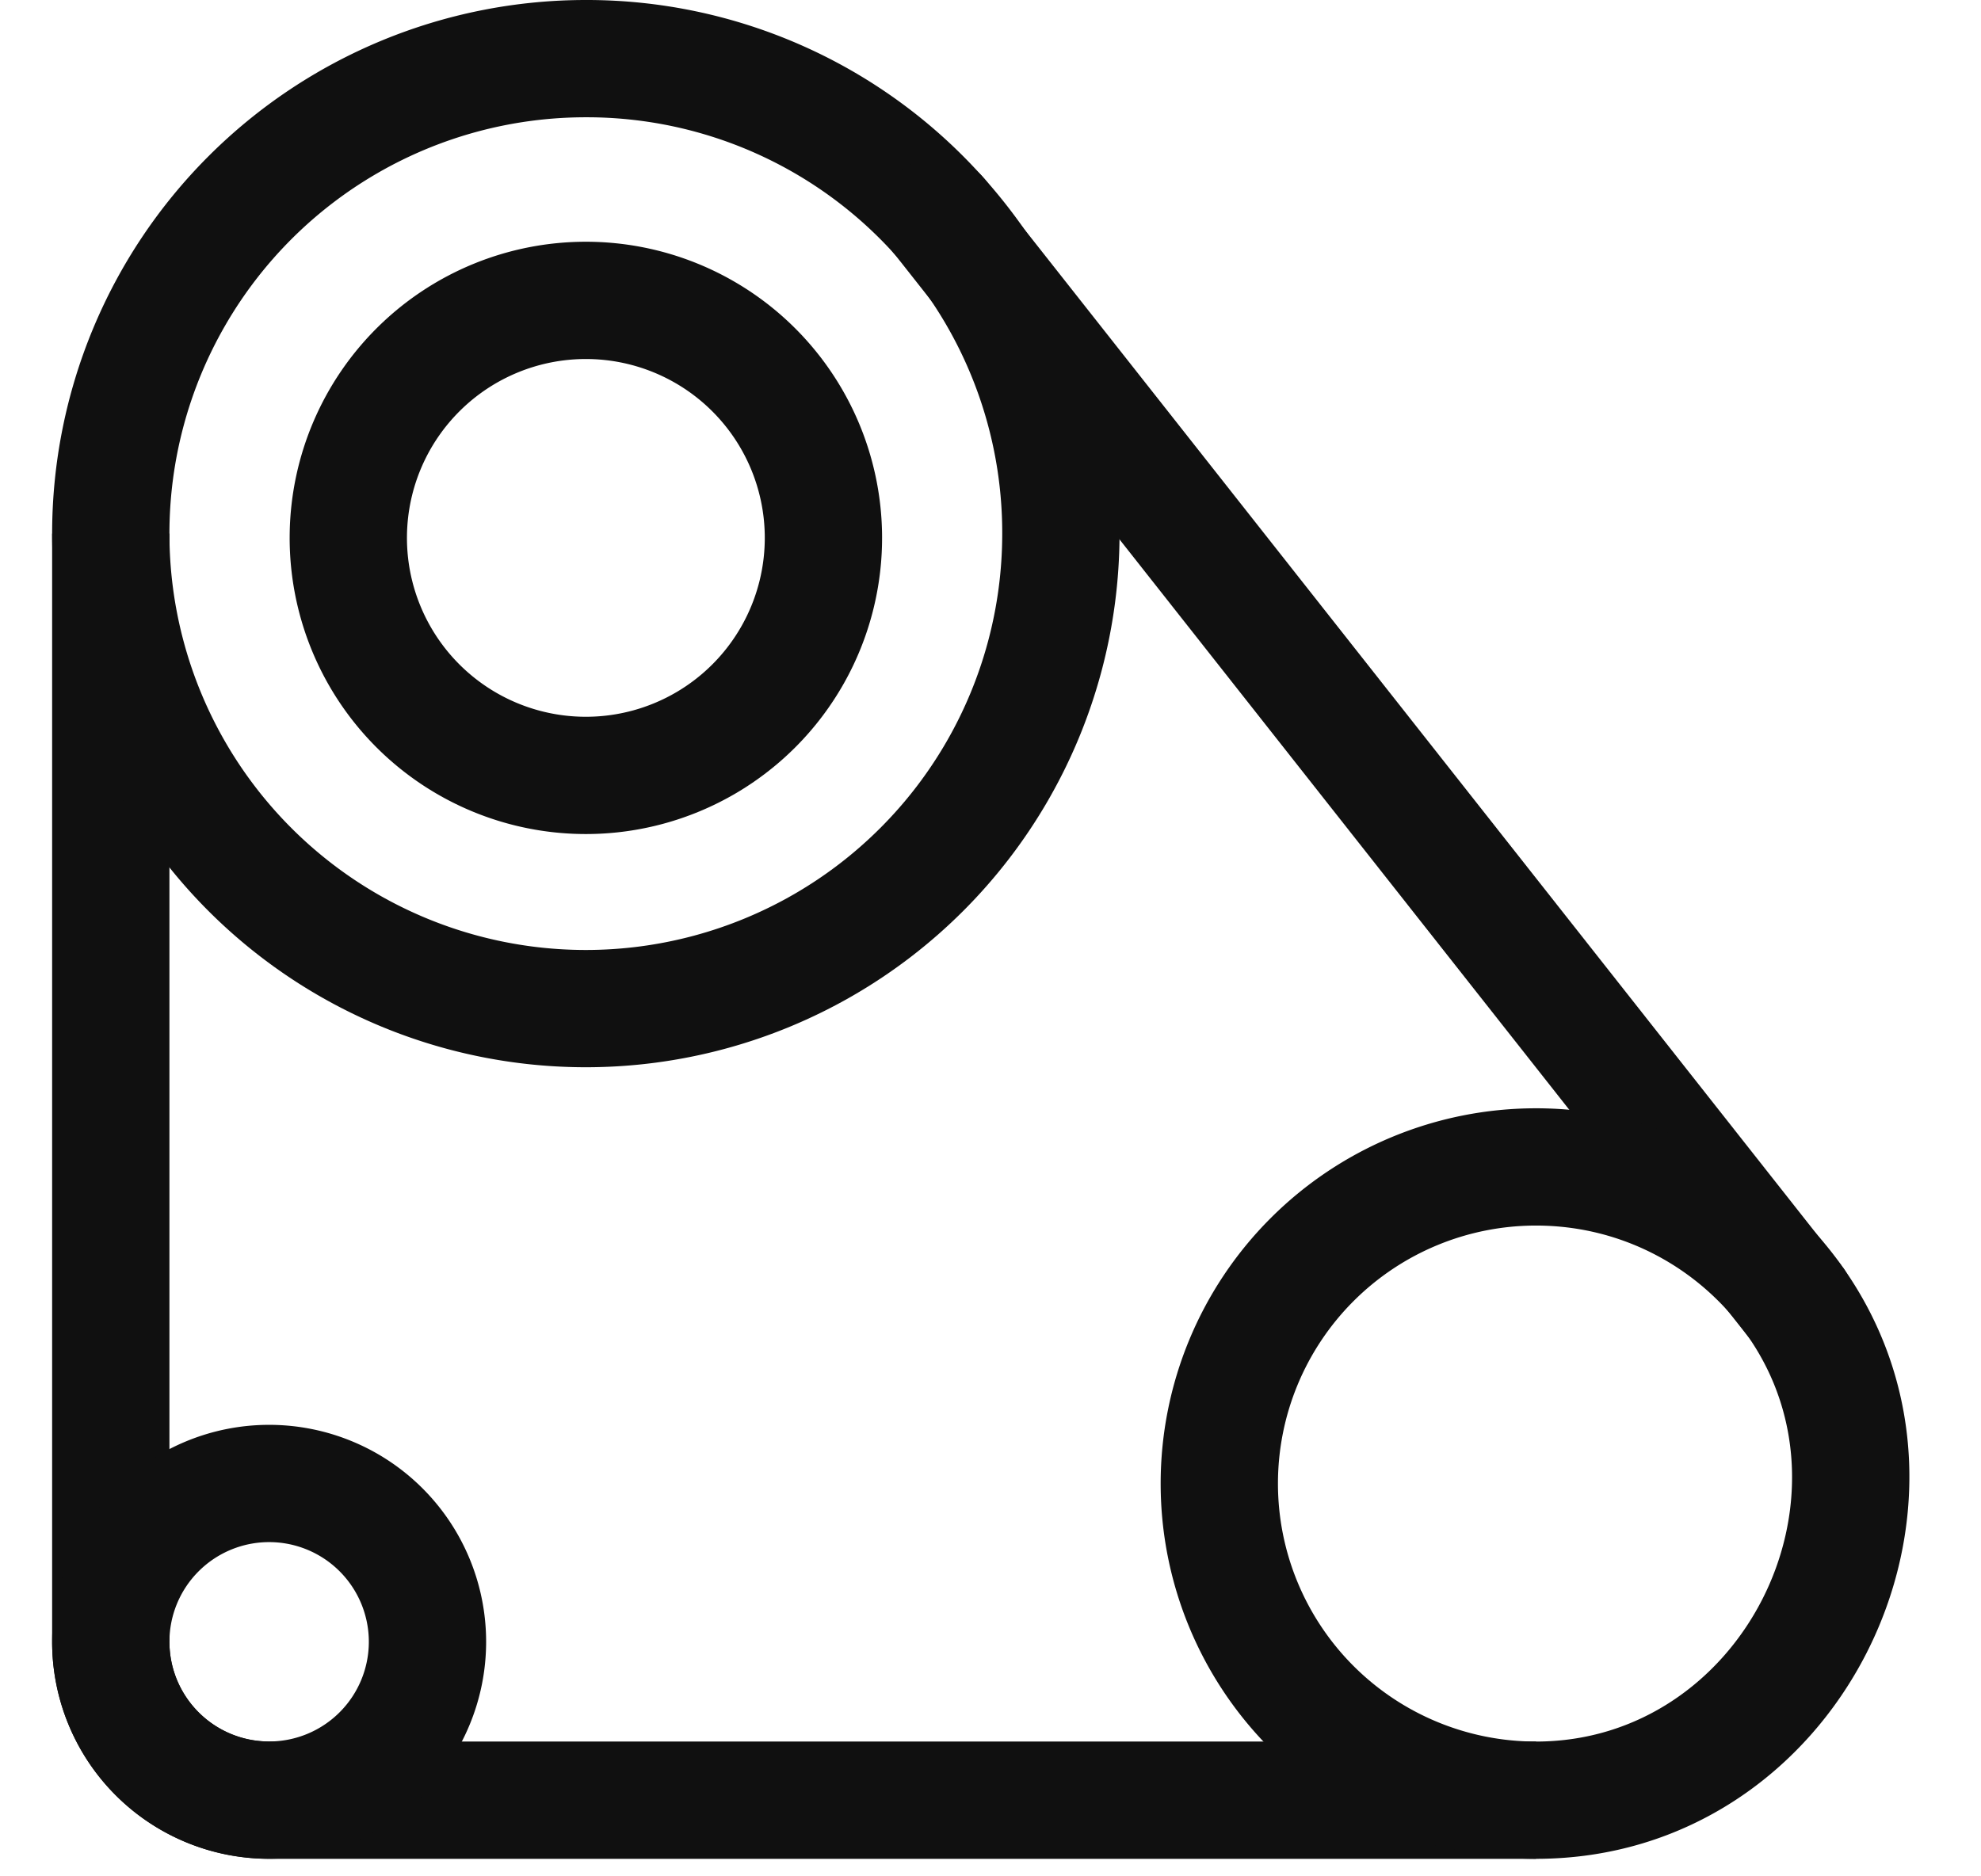 <svg width="19" height="18" viewBox="0 0 24 24" fill="none" xmlns="http://www.w3.org/2000/svg">
  <path fill="#101010" d="m11.354 2.775.589-.464-.03-.036zM22.29 16.65l.614-.432-.025-.033zM2.775 22.276c-.704 0-1.275-.57-1.275-1.275H0a2.775 2.775 0 0 0 2.775 2.775zM1.5 6.826A5.325 5.325 0 0 1 6.825 1.5V0A6.825 6.825 0 0 0 0 6.825zm17.476 15.45h-16.2v1.5h16.2zM0 6.826V21h1.5V6.825H0ZM6.825 1.5a5.3 5.3 0 0 1 3.97 1.775l1.117-1A6.8 6.8 0 0 0 6.825 0zm3.94 1.74 10.937 13.873 1.178-.929L11.943 2.311l-1.178.928Zm10.913 13.84c1.479 2.103-.08 5.196-2.702 5.196v1.5c3.858 0 6.094-4.48 3.929-7.559z"/>
  <path fill="#101010" d="M21.678 17.08a.75.75 0 1 0 1.227-.863zm-2.702 5.196a3.3 3.3 0 0 1-3.3-3.3h-1.5a4.8 4.8 0 0 0 4.8 4.8zm-3.3-3.3a3.3 3.3 0 0 1 3.3-3.3v-1.5a4.8 4.8 0 0 0-4.8 4.8zm3.3-3.3c1.116 0 2.103.553 2.702 1.404l1.227-.863a4.8 4.8 0 0 0-3.929-2.041z"/>
  <path stroke="#101010" stroke-linecap="round" stroke-width="1.5" d="M4.8 21a2.025 2.025 0 1 1-4.05 0 2.025 2.025 0 0 1 4.05 0Z"/>
  <path fill="#101010" d="M11.912 2.275a.75.75 0 1 0-1.117 1zm.238 4.55a5.325 5.325 0 0 1-5.325 5.326v1.5a6.825 6.825 0 0 0 6.825-6.826zm-5.325 5.326A5.325 5.325 0 0 1 1.5 6.825H0a6.825 6.825 0 0 0 6.825 6.826zm3.97-8.876a5.3 5.3 0 0 1 1.355 3.55h1.5a6.8 6.8 0 0 0-1.738-4.55z"/>
  <path stroke="#101010" stroke-linecap="round" stroke-width="1.5" d="M9.863 6.825a3.038 3.038 0 1 1-6.075 0 3.038 3.038 0 0 1 6.075 0Z"/>
</svg>
